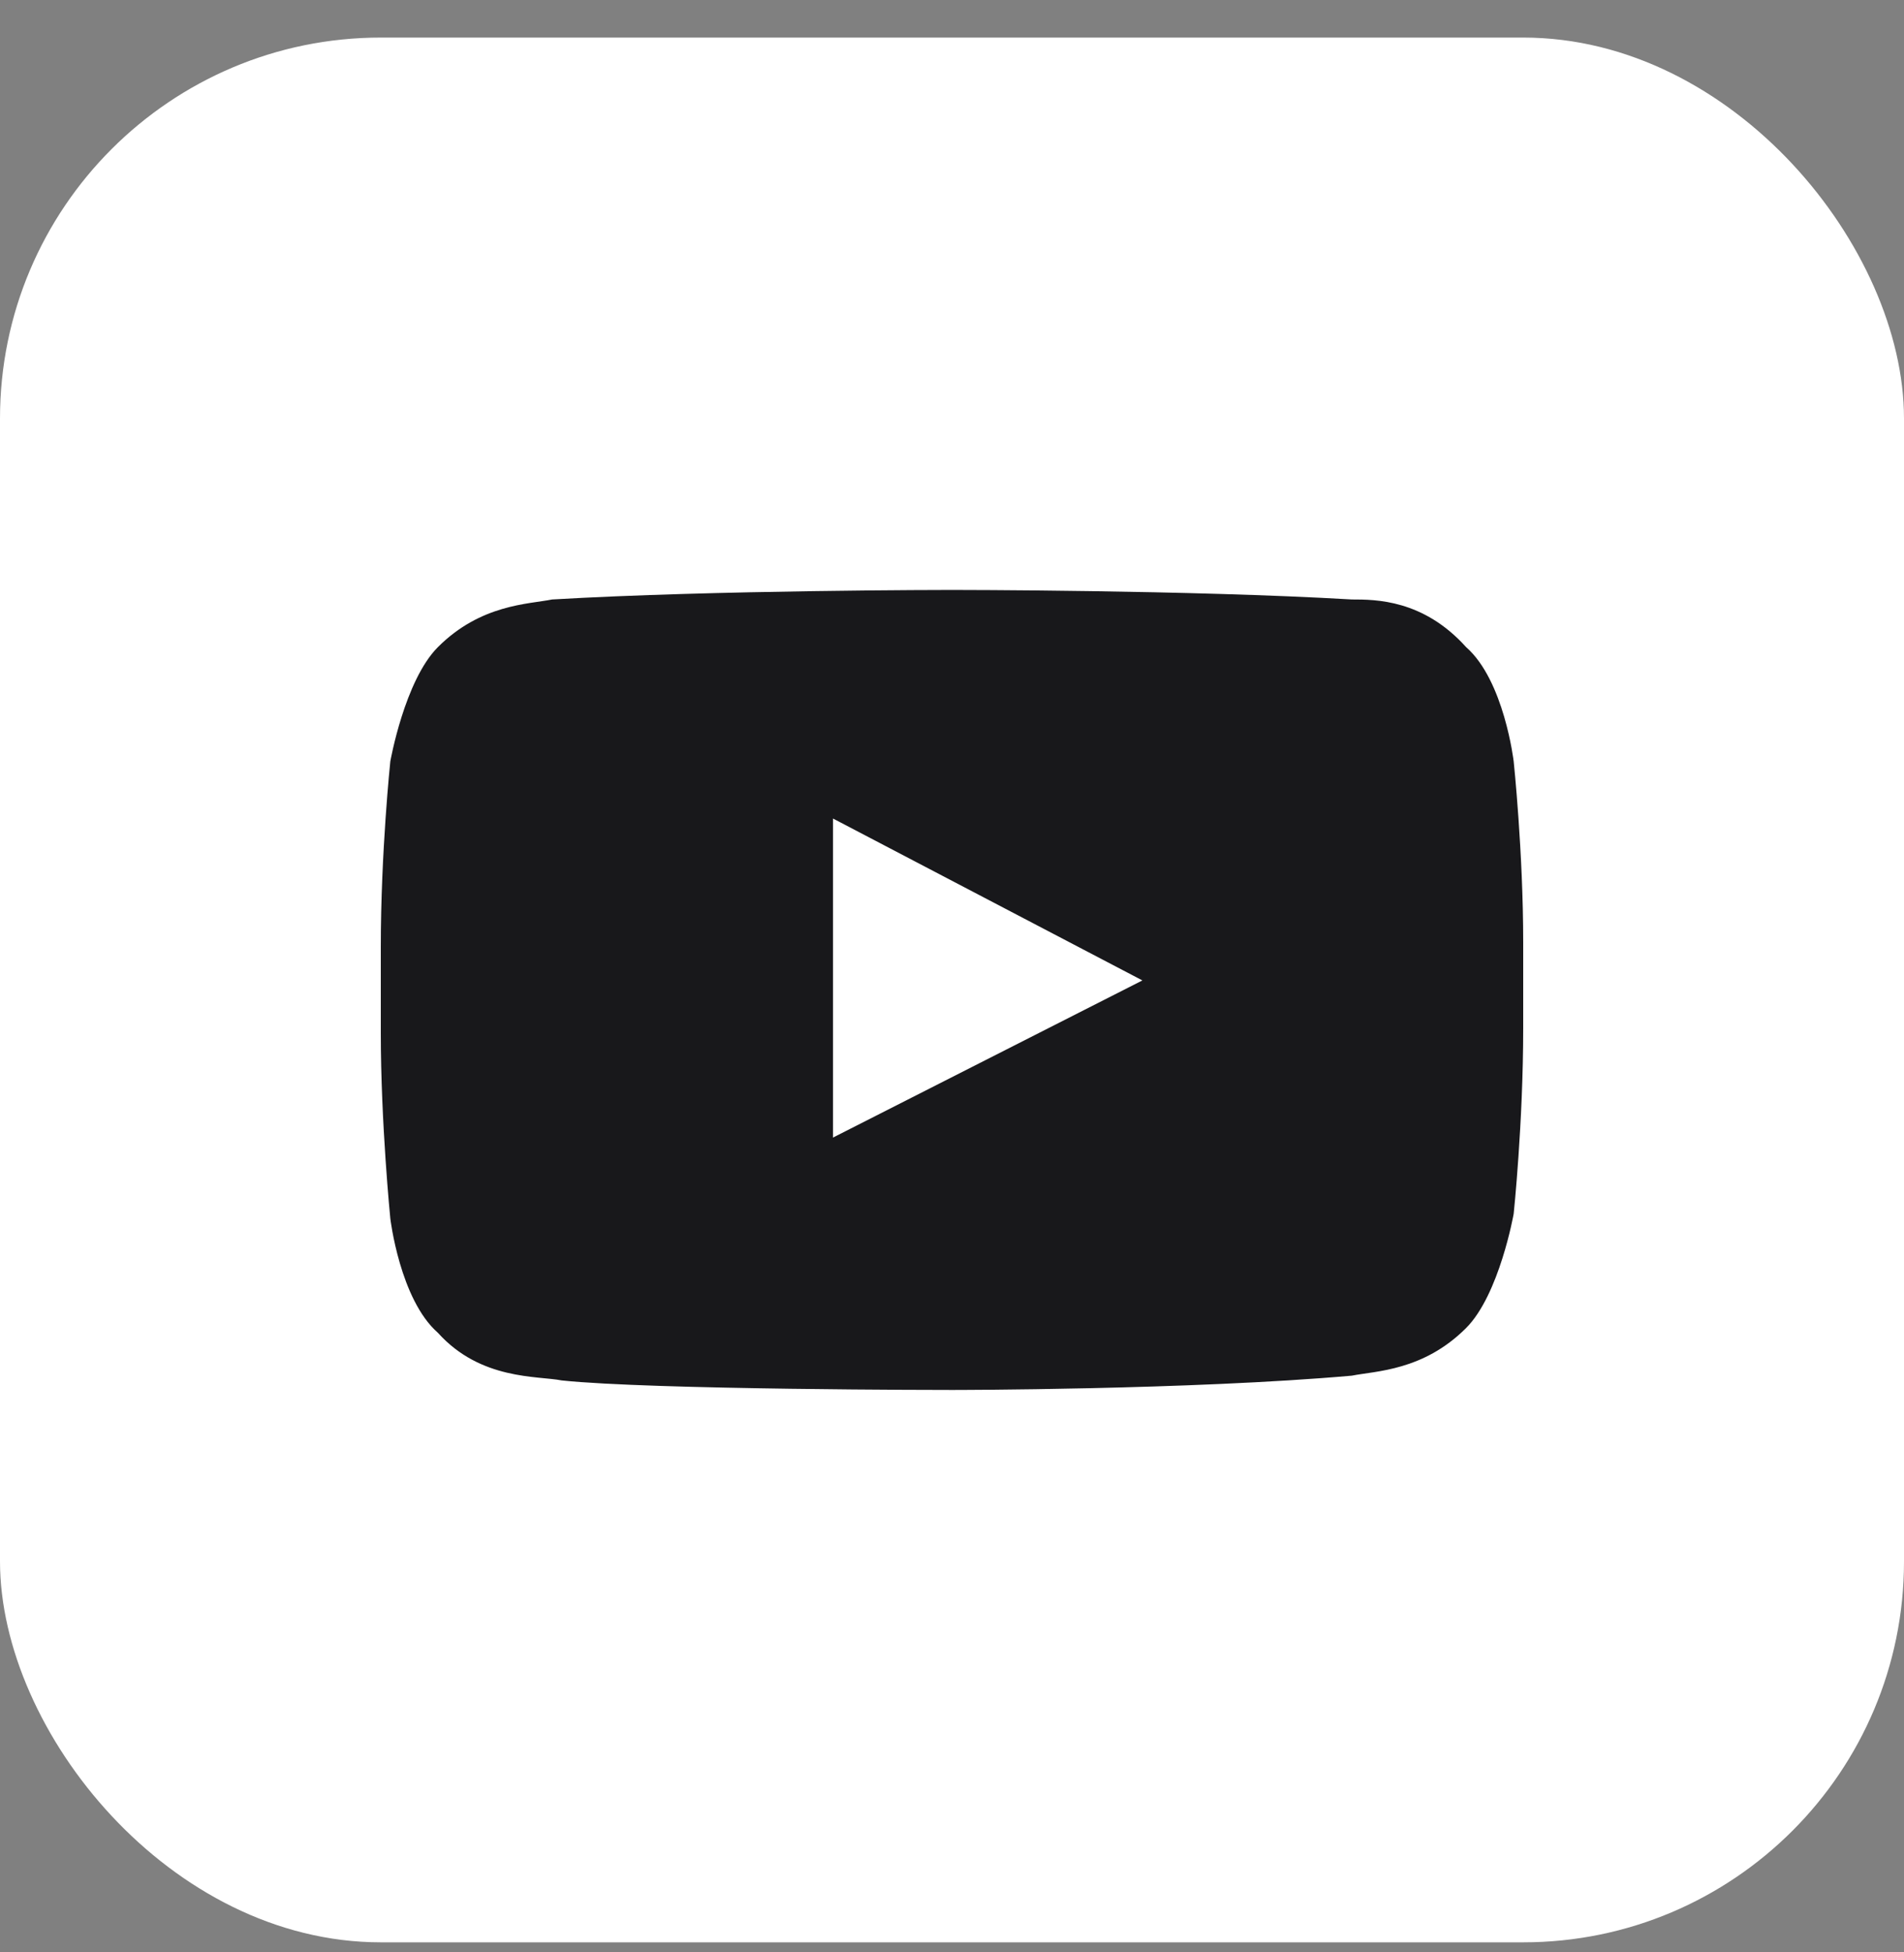<svg width="40" height="41" viewBox="0 0 40 41" fill="none" xmlns="http://www.w3.org/2000/svg">
<rect x="0" y="0" width="40" height="41" fill="#808080" stroke="none"/>
<rect y="0.789" width="40" height="40" rx="8" fill="white"/>
<path d="M31.8 15.989C31.8 15.989 31.6 14.289 30.8 13.589C29.9 12.589 28.9 12.589 28.4 12.589C25 12.389 20 12.389 20 12.389C20 12.389 15 12.389 11.6 12.589C11.1 12.689 10.1 12.689 9.2 13.589C8.5 14.289 8.2 15.989 8.2 15.989C8.2 15.989 8 17.889 8 19.889V21.689C8 23.589 8.2 25.589 8.2 25.589C8.2 25.589 8.4 27.289 9.2 27.989C10.1 28.989 11.3 28.889 11.8 28.989C13.7 29.189 20 29.189 20 29.189C20 29.189 25 29.189 28.4 28.889C28.9 28.789 29.9 28.789 30.8 27.889C31.5 27.189 31.8 25.489 31.8 25.489C31.8 25.489 32 23.589 32 21.589V19.789C32 17.889 31.8 15.989 31.8 15.989ZM17.5 23.889V17.189L24 20.589L17.5 23.889Z" fill="#18181B"/>
</svg>
